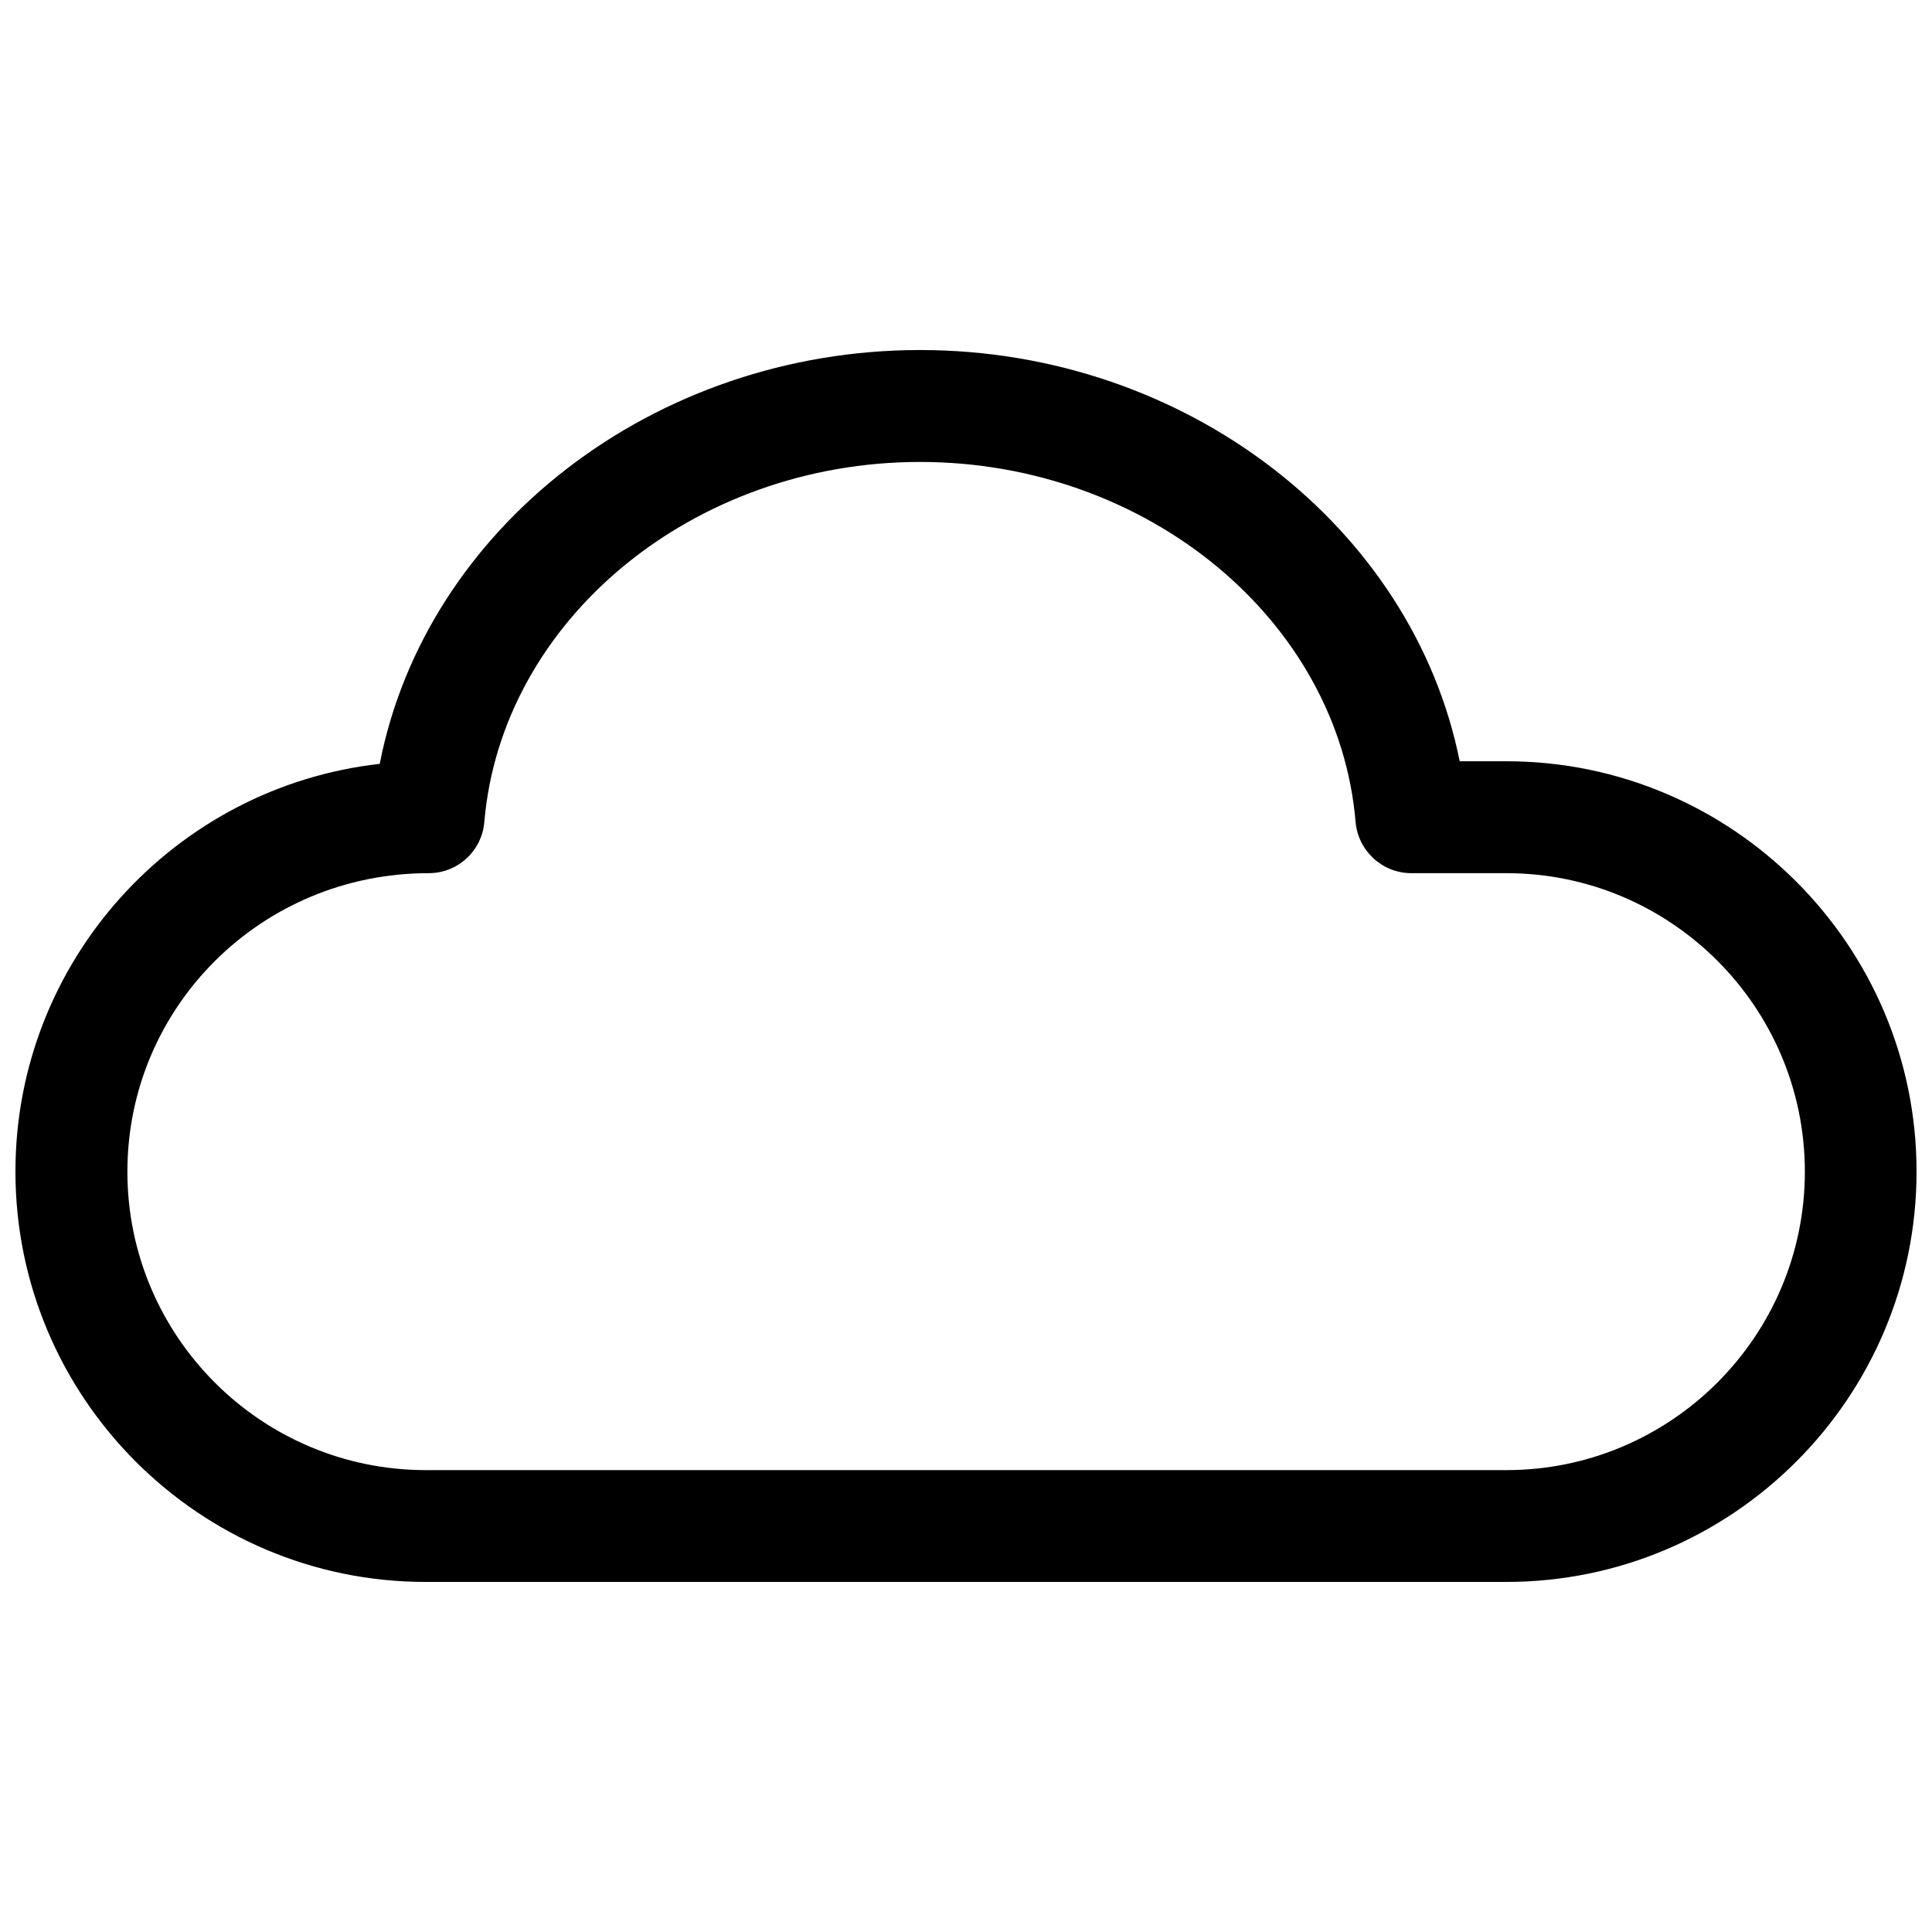 <?xml version="1.0" encoding="UTF-8"?>
<!-- The Best Svg Icon site in the world: iconSvg.co, Visit us! https://iconsvg.co -->
<svg width="800px" height="800px" version="1.1" viewBox="144 144 512 512" xmlns="http://www.w3.org/2000/svg">
 <defs>
  <clipPath id="a">
   <path d="m148.09 236h503.81v328h-503.81z"/>
  </clipPath>
 </defs>
 <g clip-path="url(#a)">
  <path d="m543.18 563.23h-286.36c-59.953 0-108.73-48.777-108.73-108.76 0-55.828 42.289-101.96 96.543-108.04 12.156-62.441 72.484-109.67 143.18-109.67 70.469 0 130.58 46.887 143.02 108.98h12.344c59.953 0 108.73 48.805 108.73 108.73 0 59.984-48.773 108.76-108.73 108.76zm-155.36-296.81c-60.207 0-110.9 41.91-115.47 95.41-0.629 7.684-7.051 13.57-14.734 13.57-44.398 0-79.855 35.488-79.855 79.098 0 43.641 35.457 79.098 79.098 79.098h286.35c43.609 0 79.098-35.457 79.098-79.098 0-43.609-35.488-79.098-79.098-79.098h-25.191c-7.684 0-14.105-5.918-14.77-13.57-4.527-53.5-55.254-95.41-115.43-95.41z"/>
 </g>
</svg>